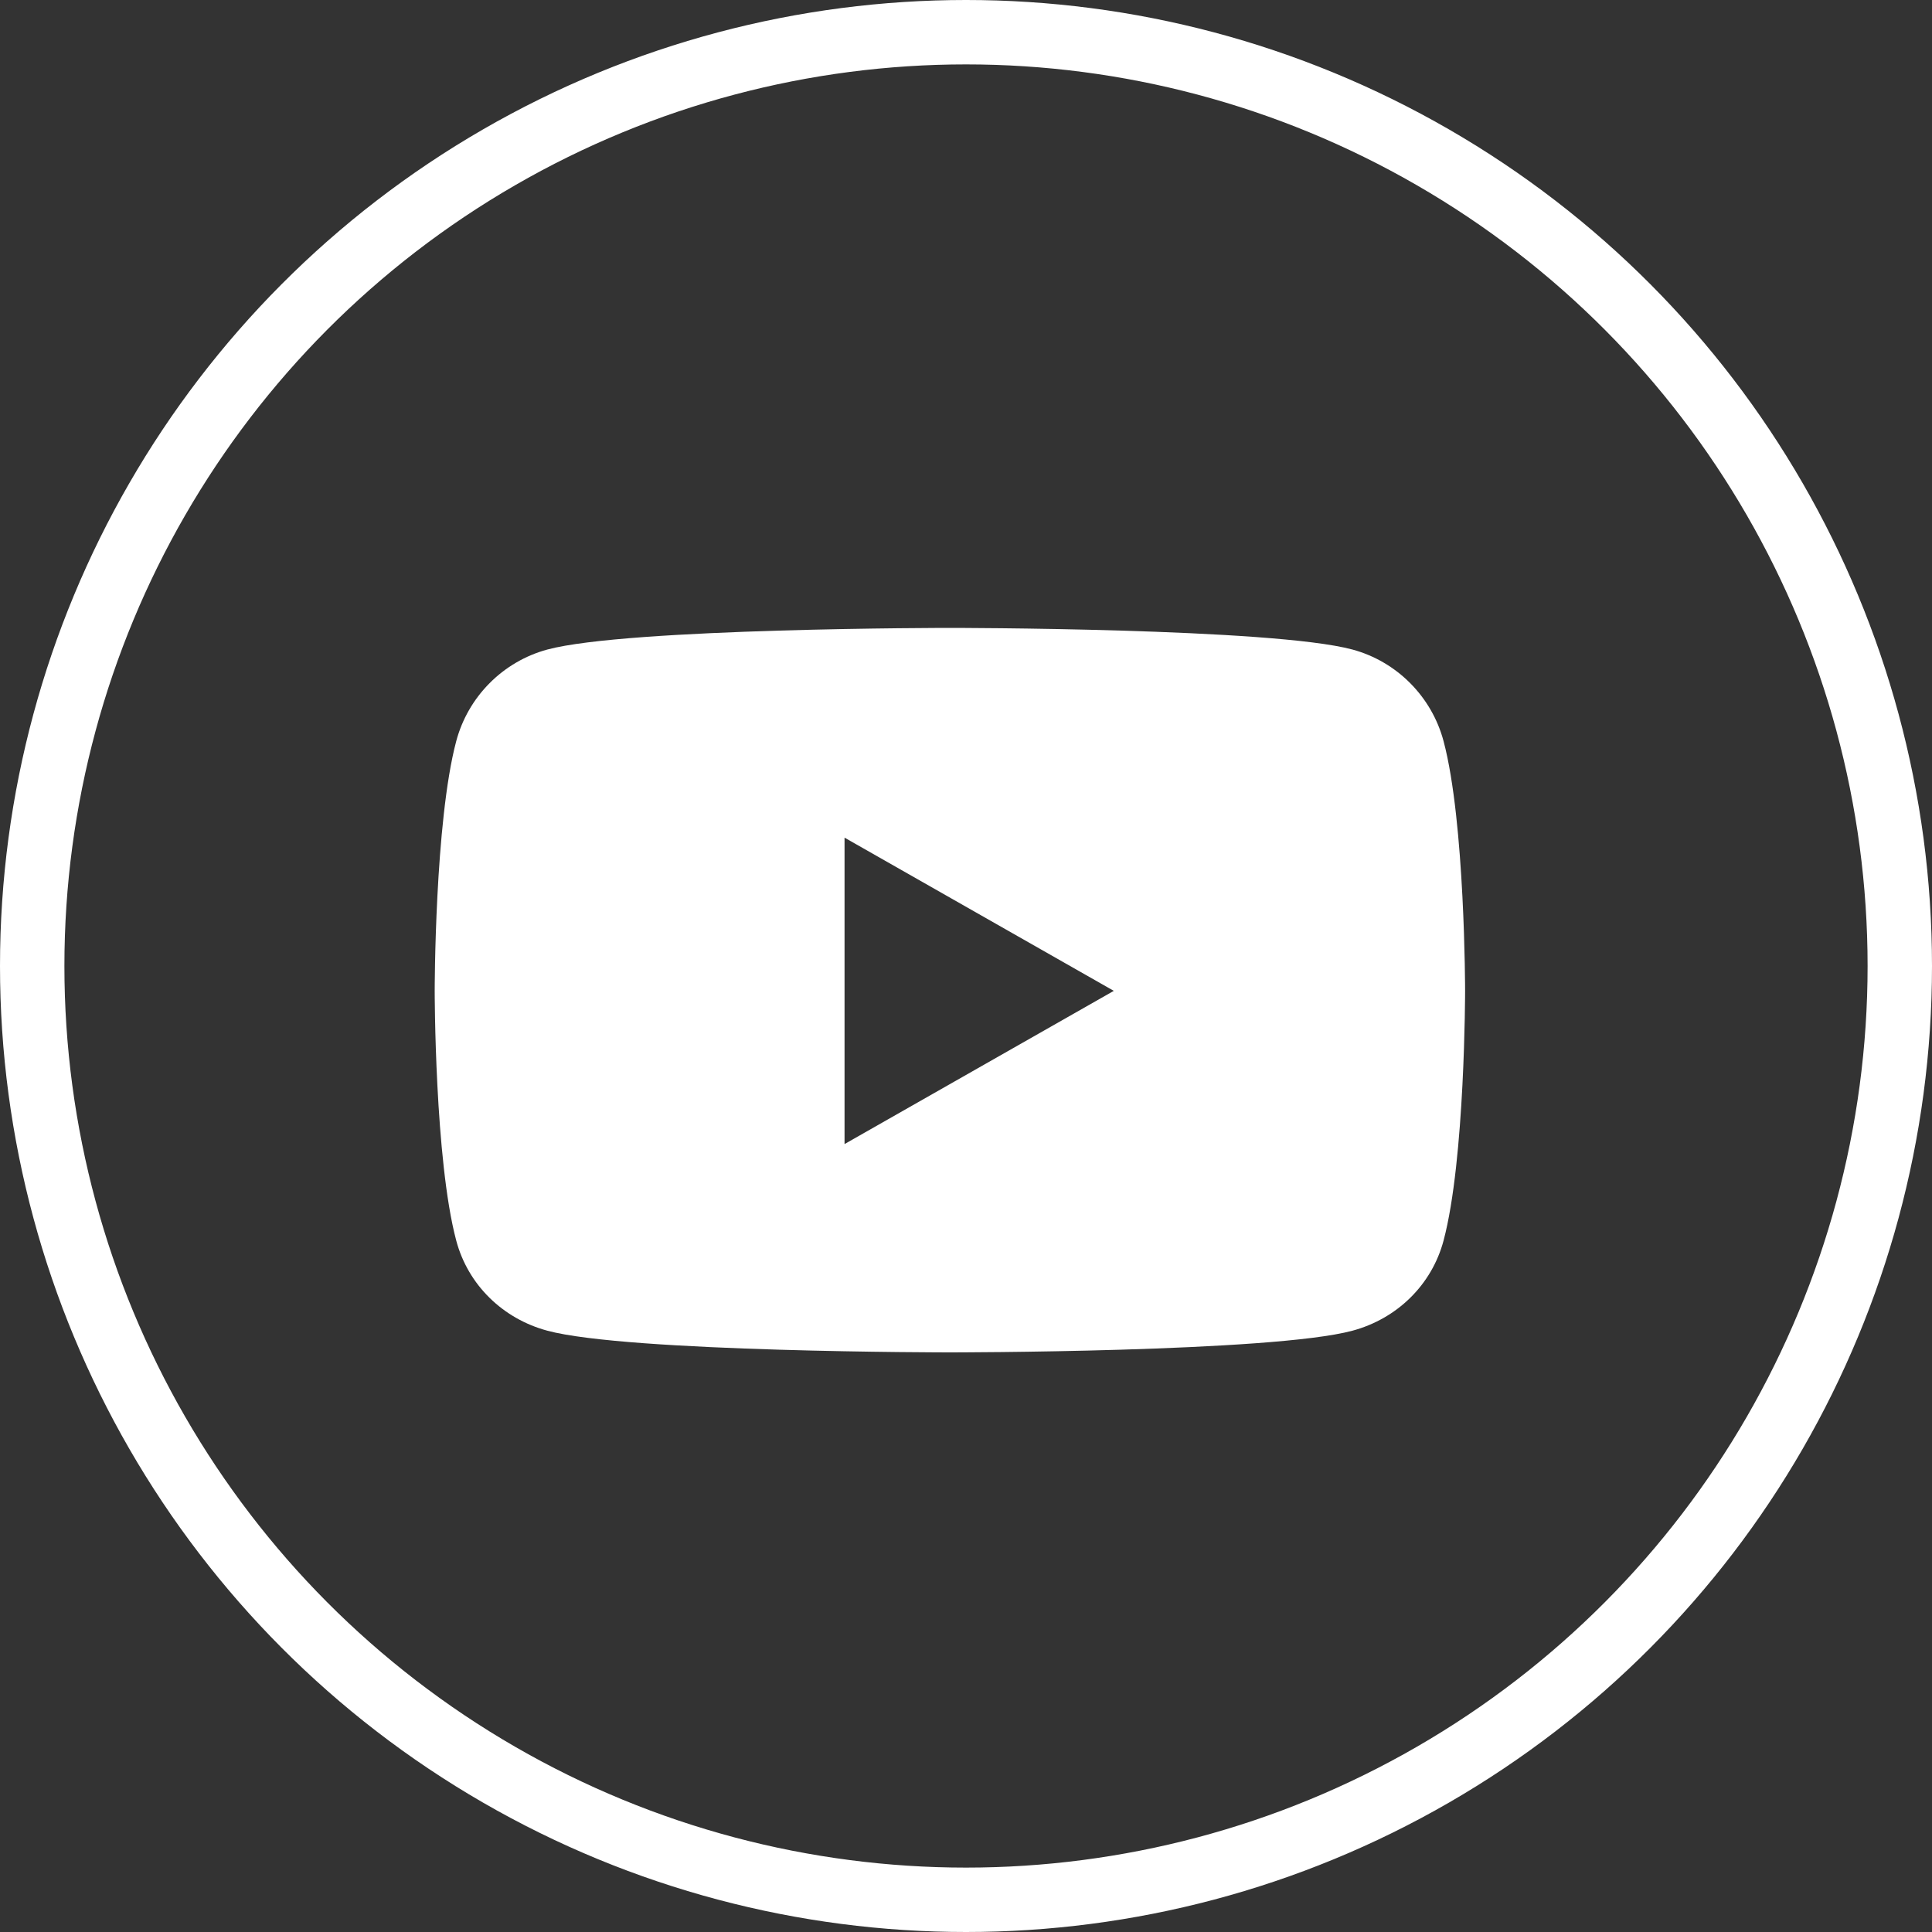 <svg width="30" height="30" viewBox="0 0 30 30" fill="none" xmlns="http://www.w3.org/2000/svg">
<rect x="0" y="0" width="30" height="30" fill="#333333" stroke="none"/>
<circle cx="15" cy="15" r="14.5" stroke="white"/>
<path d="M22.416 11.51C22.232 10.817 21.689 10.272 21.001 10.086C19.753 9.75 14.75 9.75 14.75 9.75C14.75 9.75 9.747 9.75 8.499 10.086C7.811 10.272 7.268 10.817 7.084 11.51C6.75 12.766 6.75 15.386 6.75 15.386C6.75 15.386 6.75 18.007 7.084 19.262C7.268 19.955 7.811 20.478 8.499 20.663C9.747 21 14.75 21 14.75 21C14.75 21 19.753 21 21.001 20.663C21.689 20.478 22.232 19.955 22.416 19.262C22.75 18.007 22.75 15.386 22.75 15.386C22.75 15.386 22.75 12.766 22.416 11.51ZM13.114 17.765V13.007L17.295 15.386L13.114 17.765Z" fill="white"/>
</svg>
